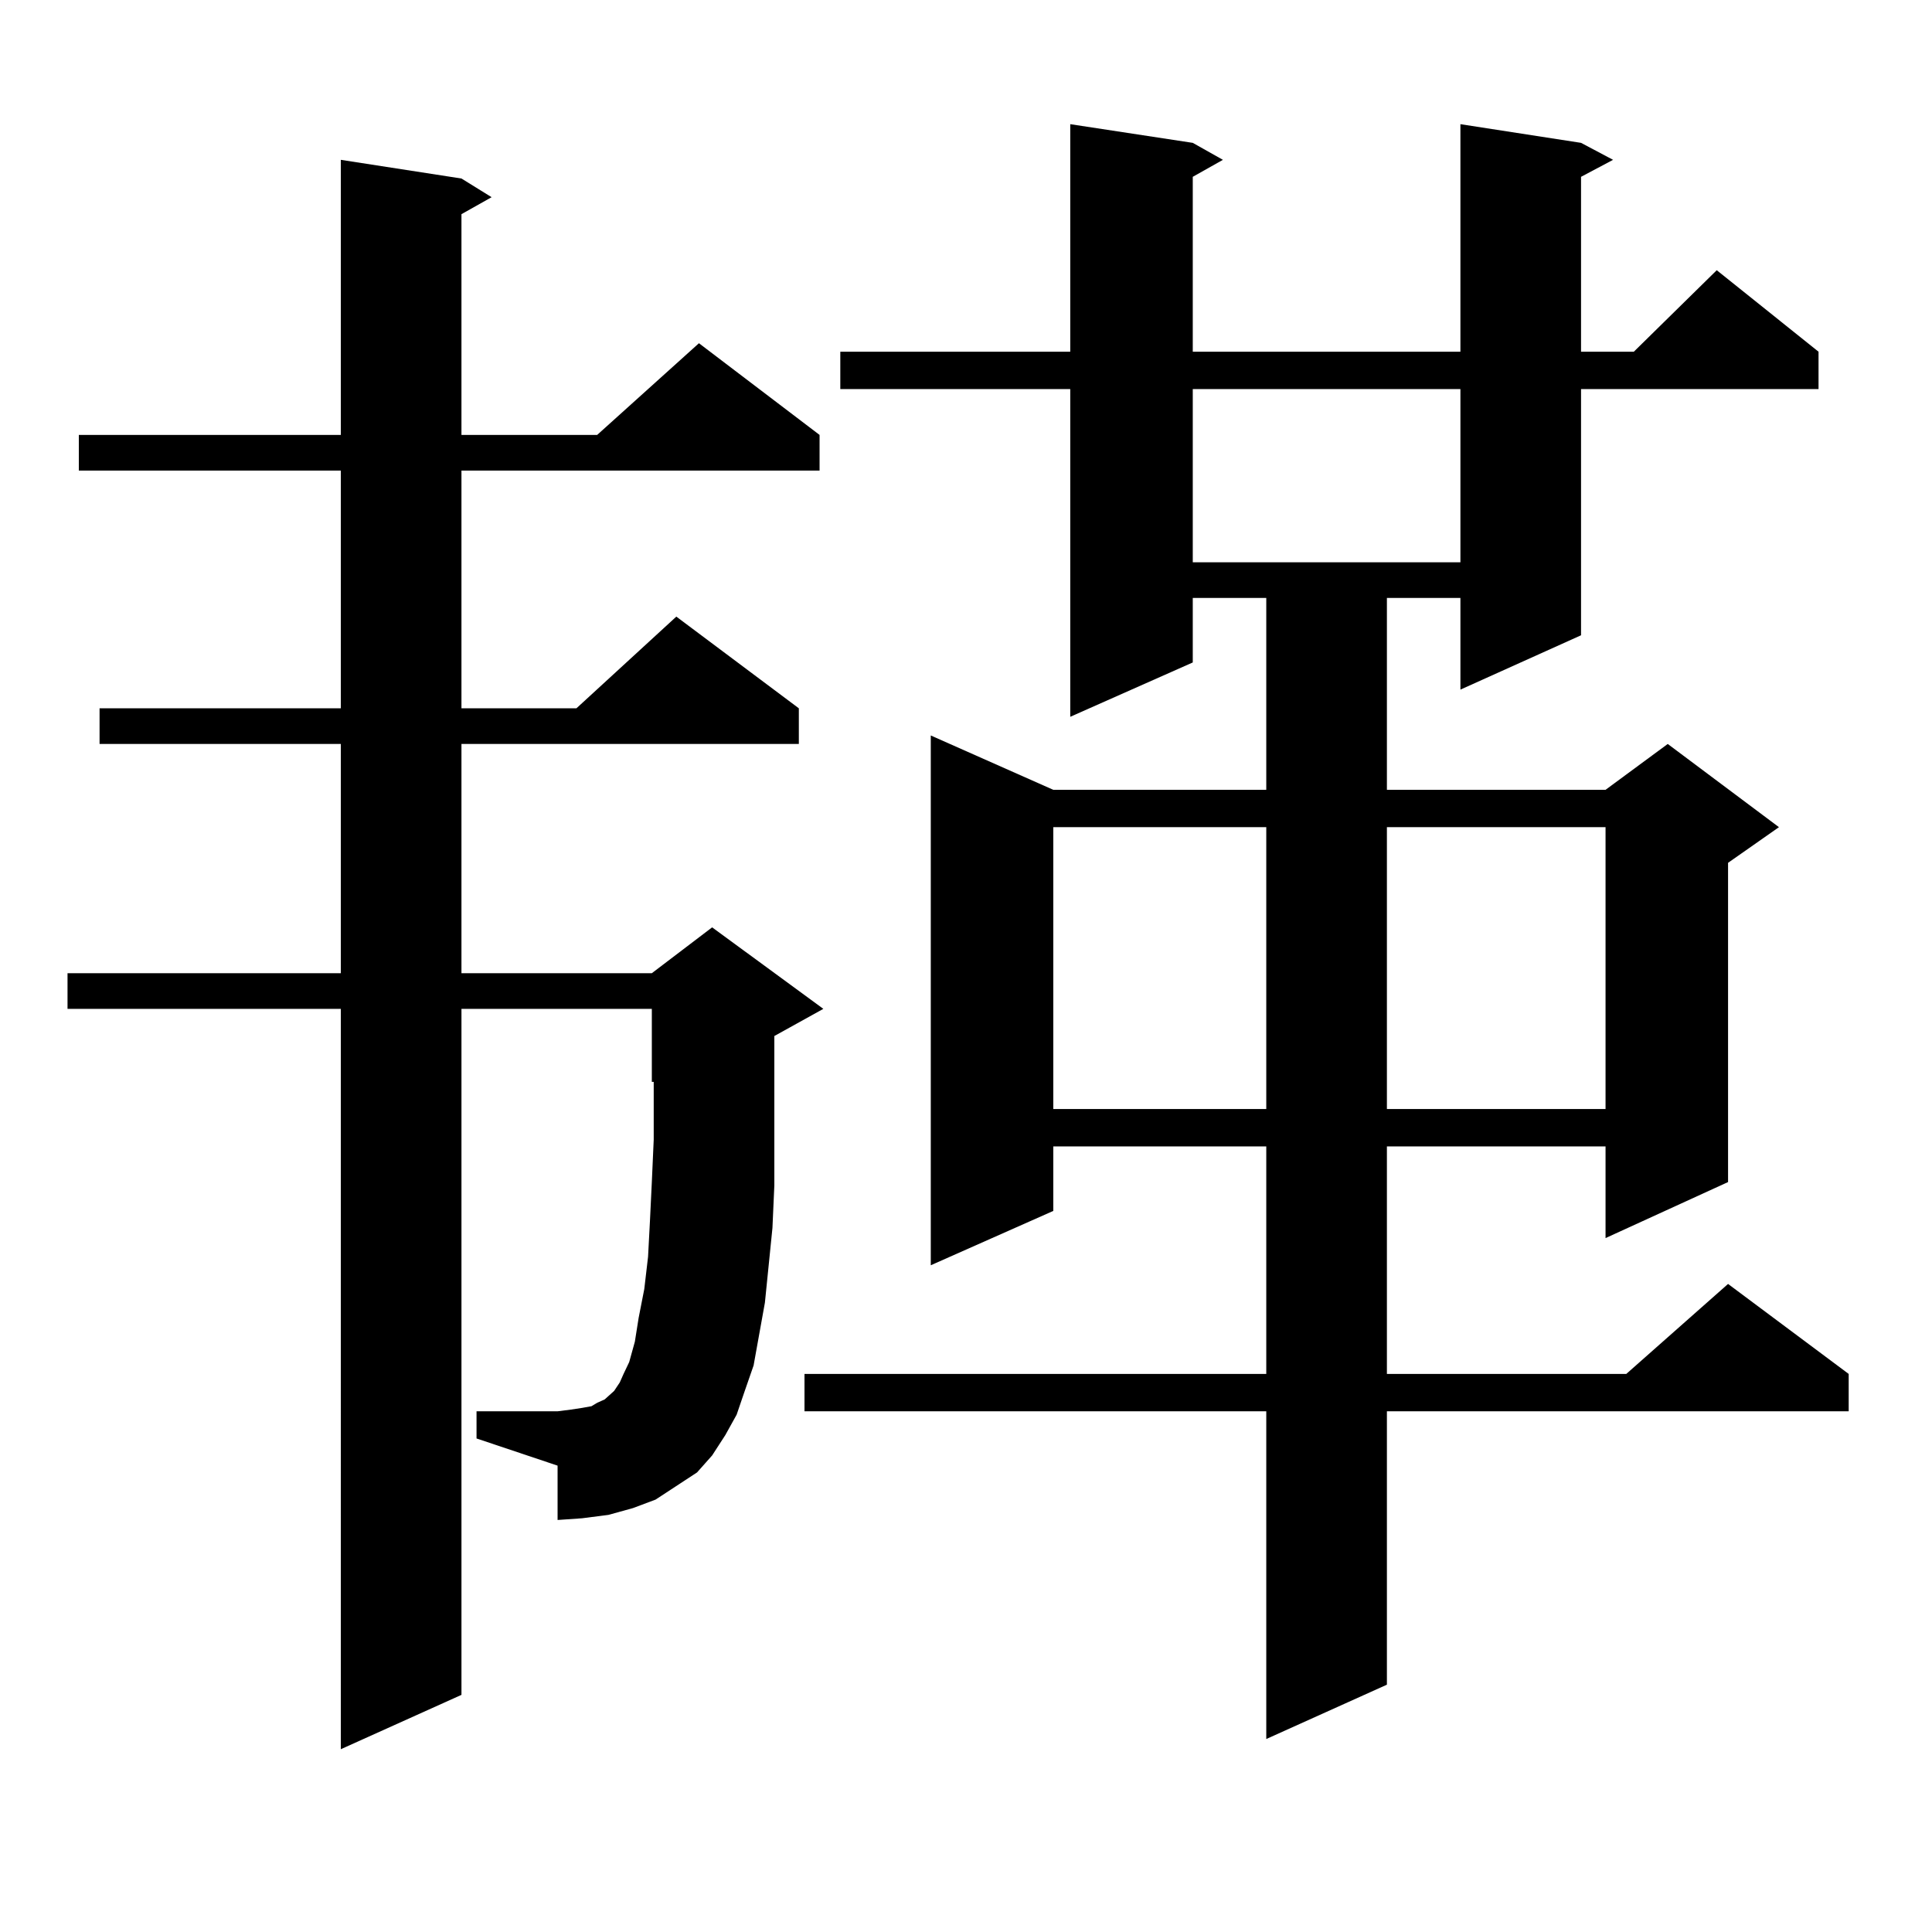 <?xml version="1.0" encoding="utf-8"?>
<!-- Generator: Adobe Illustrator 16.0.0, SVG Export Plug-In . SVG Version: 6.00 Build 0)  -->
<!DOCTYPE svg PUBLIC "-//W3C//DTD SVG 1.1//EN" "http://www.w3.org/Graphics/SVG/1.1/DTD/svg11.dtd">
<svg version="1.1" id="图层_1" xmlns="http://www.w3.org/2000/svg" xmlns:xlink="http://www.w3.org/1999/xlink" x="0px" y="0px"
	 width="1000px" height="1000px" viewBox="0 0 1000 1000" enable-background="new 0 0 1000 1000" xml:space="preserve">
<path d="M375.43,742.789l-6.829,10.547l-7.805,8.789l-10.731,7.031l-10.731,7.031l-11.707,4.395l-12.683,3.516l-13.658,1.758
	l-12.683,0.879v-28.125l-41.95-14.063v-14.063h41.95l6.829-0.879l5.854-0.879l4.878-0.879l2.927-1.758l3.902-1.758l1.951-1.758
	l2.927-2.637l2.927-4.395l1.951-4.395l2.927-6.152l2.927-10.547l1.951-12.305l2.927-14.941l1.951-16.699l0.976-18.457l0.976-20.215
	l0.976-21.973v-29.883h-0.976v-37.793h-98.534v355.078l-62.438,28.125V522.184H34.95v-18.457h141.46V385.074H51.535v-18.457H176.41
	V243.57H40.804v-18.457H176.41V82.73l62.438,9.668l15.609,9.668l-15.609,8.789v114.258h70.242l52.682-47.461l62.438,47.461v18.457
	H238.848v123.047h59.511l51.706-47.461l63.413,47.461v18.457h-174.63v118.652h98.534l31.219-23.73l57.56,42.188l-25.365,14.063
	v3.516v50.977v22.852l-0.976,21.973l-1.951,19.336l-1.951,19.336l-5.854,32.52l-4.878,14.063l-3.902,11.426L375.43,742.789z
	 M818.346,73.941l16.585,8.789l-16.585,8.789v90.527h27.316l42.926-42.188l52.682,42.188v19.336H818.346v127.441l-62.438,28.125
	v-47.461H717.86v99.316h113.168l32.194-23.73l57.56,43.066l-26.341,18.457v165.234l-63.413,29.004v-47.461H717.86v117.773H841.76
	l52.682-46.582l62.438,46.582v19.336H717.86v141.504l-62.438,28.125V730.484H416.404v-19.336h239.019V593.375H545.182v33.398
	l-63.413,28.125V380.68l63.413,28.125h110.241v-99.316h-38.048v33.398l-63.413,28.125V201.383H434.94v-19.336h119.021V64.273
	l63.413,9.668l15.609,8.789l-15.609,8.789v90.527h138.533V64.273L818.346,73.941z M545.182,428.141v145.898h110.241V428.141H545.182
	z M617.375,201.383v89.648h138.533v-89.648H617.375z M717.86,428.141v145.898h113.168V428.141H717.86z"/>
</svg>
